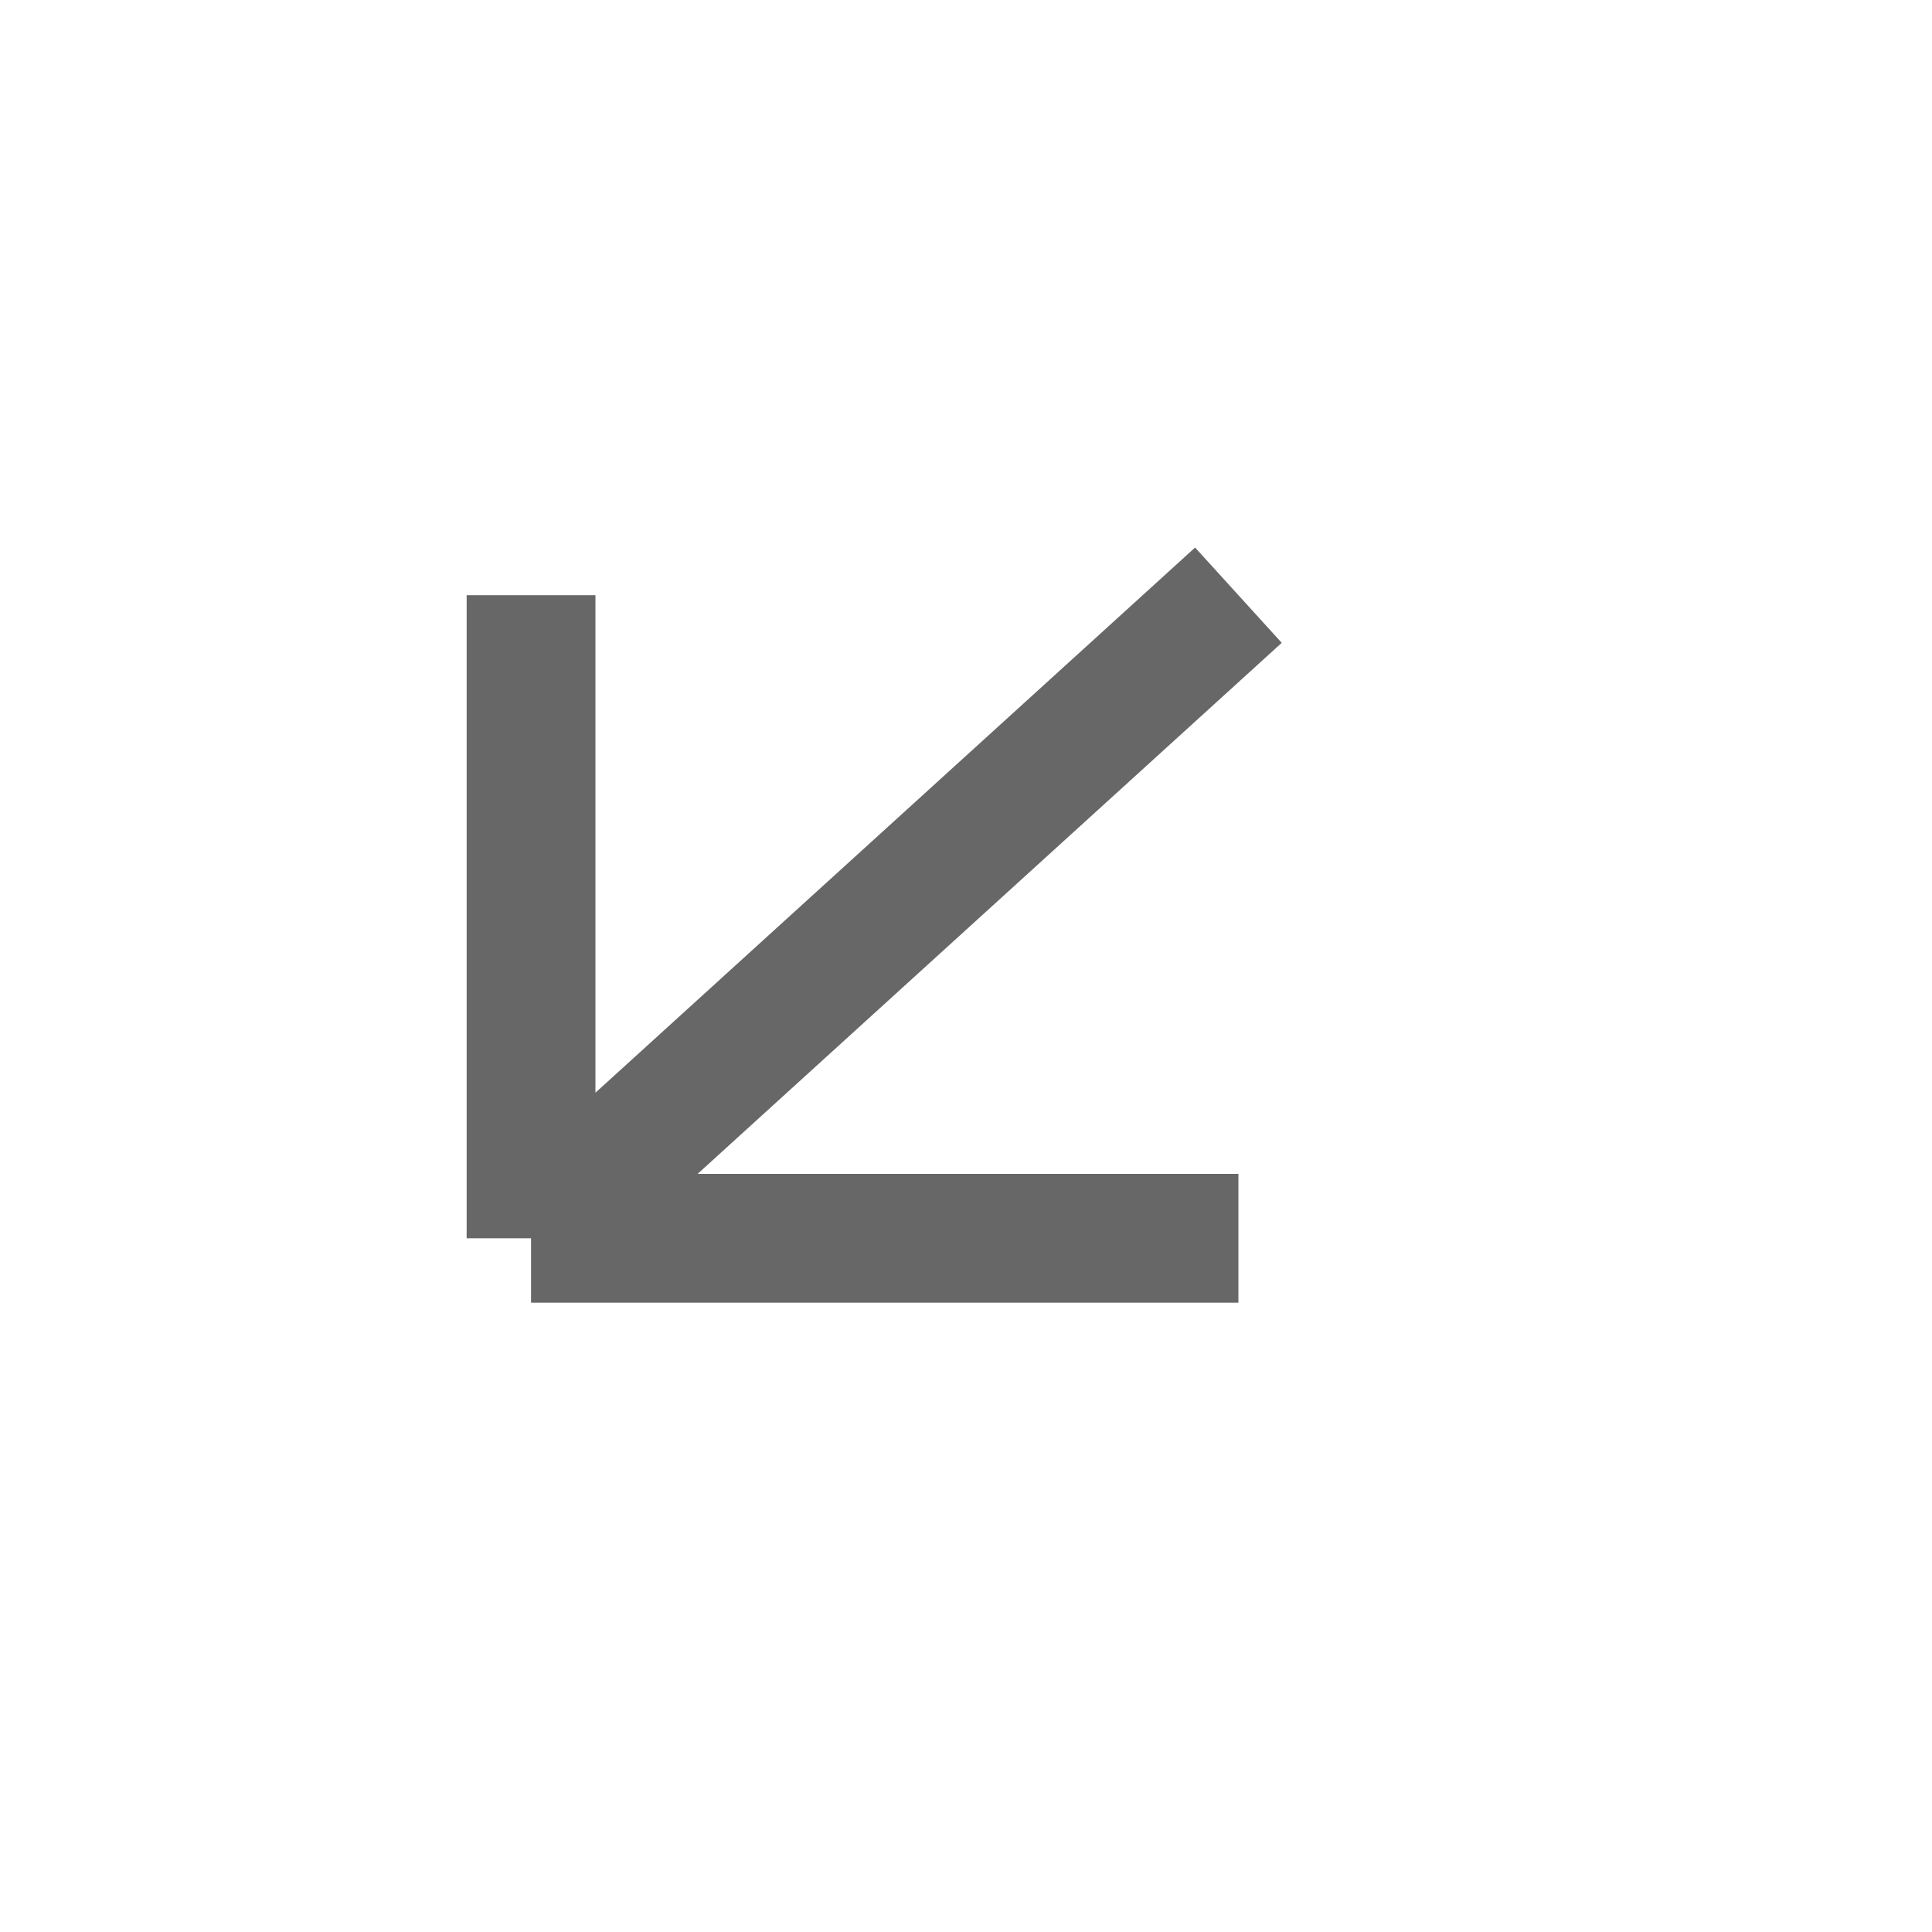 <?xml version="1.0" encoding="UTF-8"?> <svg xmlns="http://www.w3.org/2000/svg" width="15" height="15" viewBox="0 0 15 15" fill="none"><g filter="url(#filter0_b_71_28)"><circle cx="7.054" cy="7.054" r="7.054" transform="rotate(180 7.054 7.054)" fill="white" fill-opacity="0.8"></circle></g><path d="M9.615 9.614H4.123M4.123 9.614V4.621M4.123 9.614L9.615 4.621" stroke="#676767"></path><defs><filter id="filter0_b_71_28" x="-4" y="-4" width="22.108" height="22.108" filterUnits="userSpaceOnUse" color-interpolation-filters="sRGB"><feFlood flood-opacity="0" result="BackgroundImageFix"></feFlood><feGaussianBlur in="BackgroundImageFix" stdDeviation="2"></feGaussianBlur><feComposite in2="SourceAlpha" operator="in" result="effect1_backgroundBlur_71_28"></feComposite><feBlend mode="normal" in="SourceGraphic" in2="effect1_backgroundBlur_71_28" result="shape"></feBlend></filter></defs></svg> 